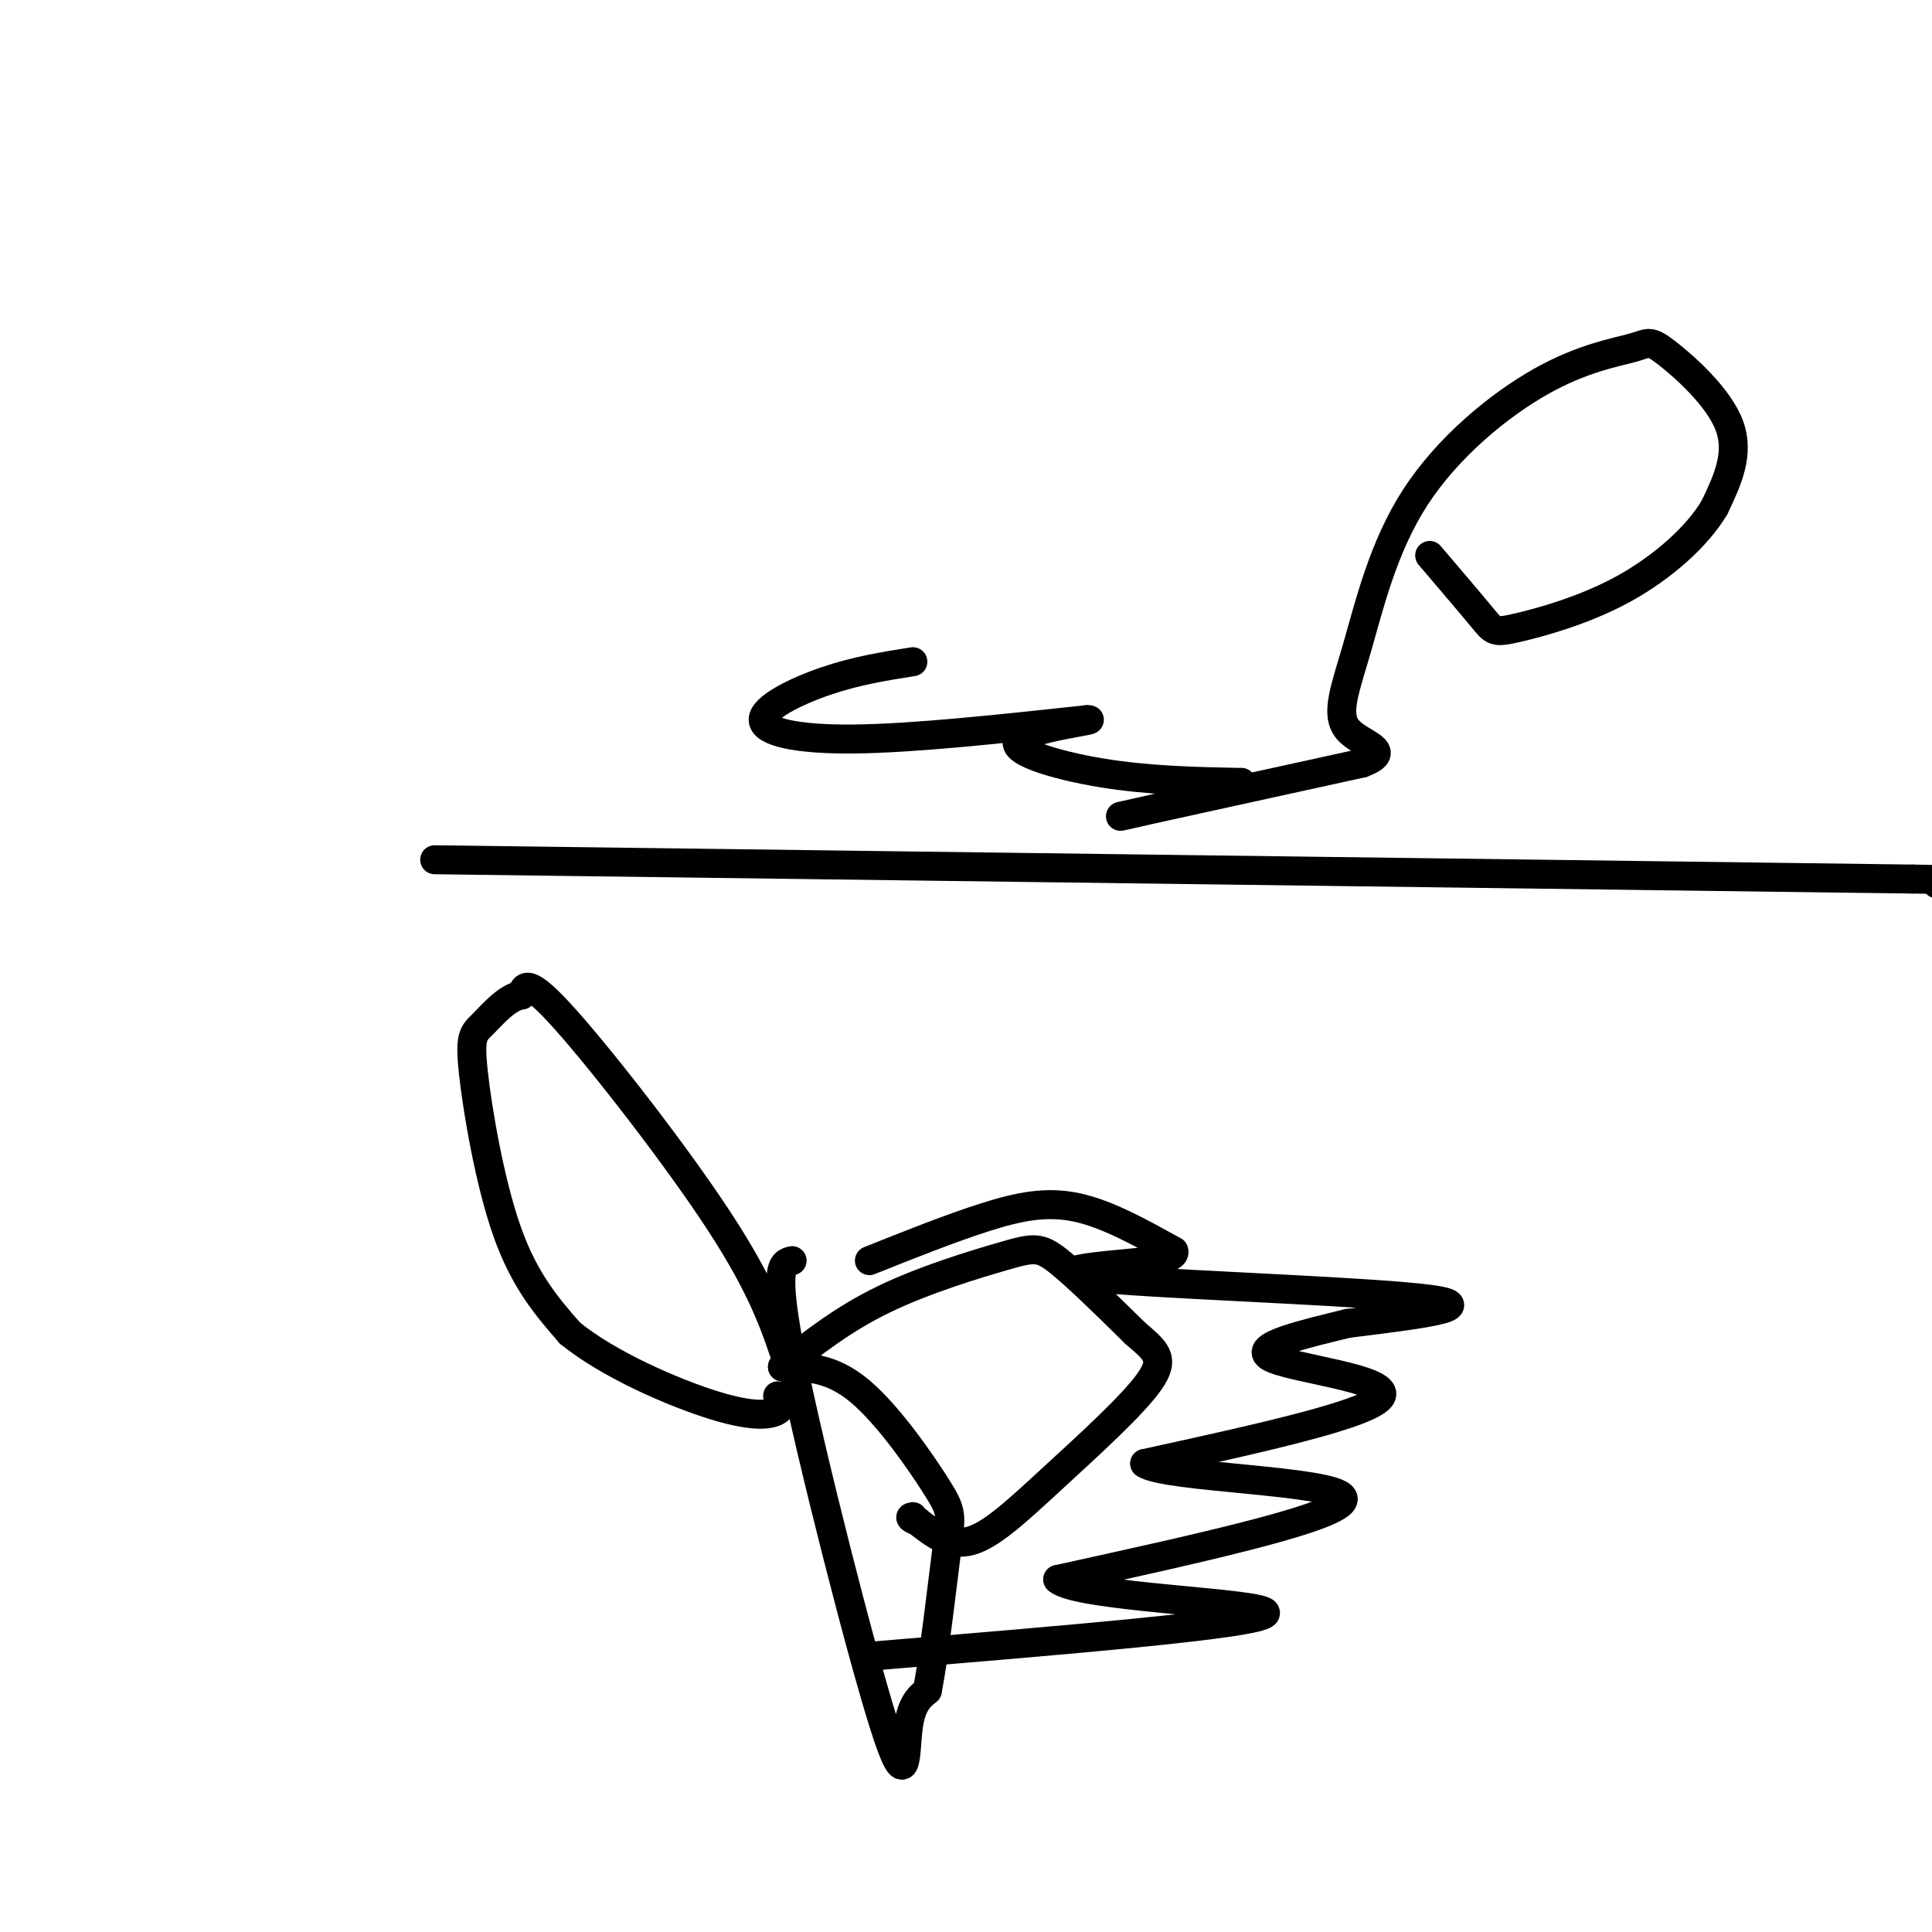 <svg viewBox='0 0 400 400' version='1.1' xmlns='http://www.w3.org/2000/svg' xmlns:xlink='http://www.w3.org/1999/xlink'><g fill='none' stroke='#000000' stroke-width='6' stroke-linecap='round' stroke-linejoin='round'><path d='M90,178c0.000,0.000 306.000,4.000 306,4'/><path d='M396,182c51.833,0.833 28.417,0.917 5,1'/><path d='M189,137c-5.857,0.929 -11.714,1.857 -18,4c-6.286,2.143 -13.000,5.500 -13,8c0.000,2.500 6.714,4.143 19,4c12.286,-0.143 30.143,-2.071 48,-4'/><path d='M225,149c3.595,-0.107 -11.417,1.625 -14,4c-2.583,2.375 7.262,5.393 17,7c9.738,1.607 19.369,1.804 29,2'/><path d='M257,162c-3.267,2.356 -25.933,7.244 -25,7c0.933,-0.244 25.467,-5.622 50,-11'/><path d='M282,158c7.037,-2.663 -0.370,-3.819 -3,-7c-2.630,-3.181 -0.483,-8.387 2,-17c2.483,-8.613 5.300,-20.633 12,-31c6.700,-10.367 17.281,-19.082 26,-24c8.719,-4.918 15.574,-6.040 19,-7c3.426,-0.960 3.422,-1.758 7,1c3.578,2.758 10.736,9.074 13,15c2.264,5.926 -0.368,11.463 -3,17'/><path d='M355,105c-3.510,6.005 -10.786,12.517 -19,17c-8.214,4.483 -17.365,6.938 -22,8c-4.635,1.062 -4.753,0.732 -7,-2c-2.247,-2.732 -6.624,-7.866 -11,-13'/><path d='M164,261c-2.024,0.470 -4.048,0.940 0,21c4.048,20.060 14.167,59.708 19,75c4.833,15.292 4.381,6.226 5,1c0.619,-5.226 2.310,-6.613 4,-8'/><path d='M192,350c1.442,-7.321 3.046,-21.622 4,-29c0.954,-7.378 1.257,-7.833 -2,-13c-3.257,-5.167 -10.073,-15.048 -16,-20c-5.927,-4.952 -10.963,-4.976 -16,-5'/><path d='M162,283c6.280,-4.958 12.560,-9.917 21,-14c8.440,-4.083 19.042,-7.292 25,-9c5.958,-1.708 7.274,-1.917 11,1c3.726,2.917 9.863,8.958 16,15'/><path d='M235,276c4.131,3.593 6.458,5.077 3,10c-3.458,4.923 -12.700,13.287 -20,20c-7.300,6.713 -12.657,11.775 -17,13c-4.343,1.225 -7.671,-1.388 -11,-4'/><path d='M190,315c-2.000,-0.833 -1.500,-0.917 -1,-1'/><path d='M163,282c-2.556,-7.689 -5.111,-15.378 -14,-29c-8.889,-13.622 -24.111,-33.178 -32,-42c-7.889,-8.822 -8.444,-6.911 -9,-5'/><path d='M108,206c-3.013,0.439 -6.045,4.035 -8,6c-1.955,1.965 -2.834,2.298 -2,10c0.834,7.702 3.381,22.772 7,33c3.619,10.228 8.309,15.614 13,21'/><path d='M118,276c8.024,6.548 21.583,12.417 30,15c8.417,2.583 11.690,1.881 13,1c1.310,-0.881 0.655,-1.940 0,-3'/><path d='M180,261c8.467,-3.378 16.933,-6.756 24,-9c7.067,-2.244 12.733,-3.356 19,-2c6.267,1.356 13.133,5.178 20,9'/><path d='M243,259c0.817,1.938 -7.142,2.282 -14,3c-6.858,0.718 -12.616,1.809 3,3c15.616,1.191 52.604,2.483 64,4c11.396,1.517 -2.802,3.258 -17,5'/><path d='M279,274c-8.202,2.048 -20.208,4.667 -16,7c4.208,2.333 24.631,4.381 23,8c-1.631,3.619 -25.315,8.810 -49,14'/><path d='M237,303c4.111,2.978 38.889,3.422 41,7c2.111,3.578 -28.444,10.289 -59,17'/><path d='M219,327c4.067,3.800 43.733,4.800 43,7c-0.733,2.200 -41.867,5.600 -83,9'/></g>
</svg>